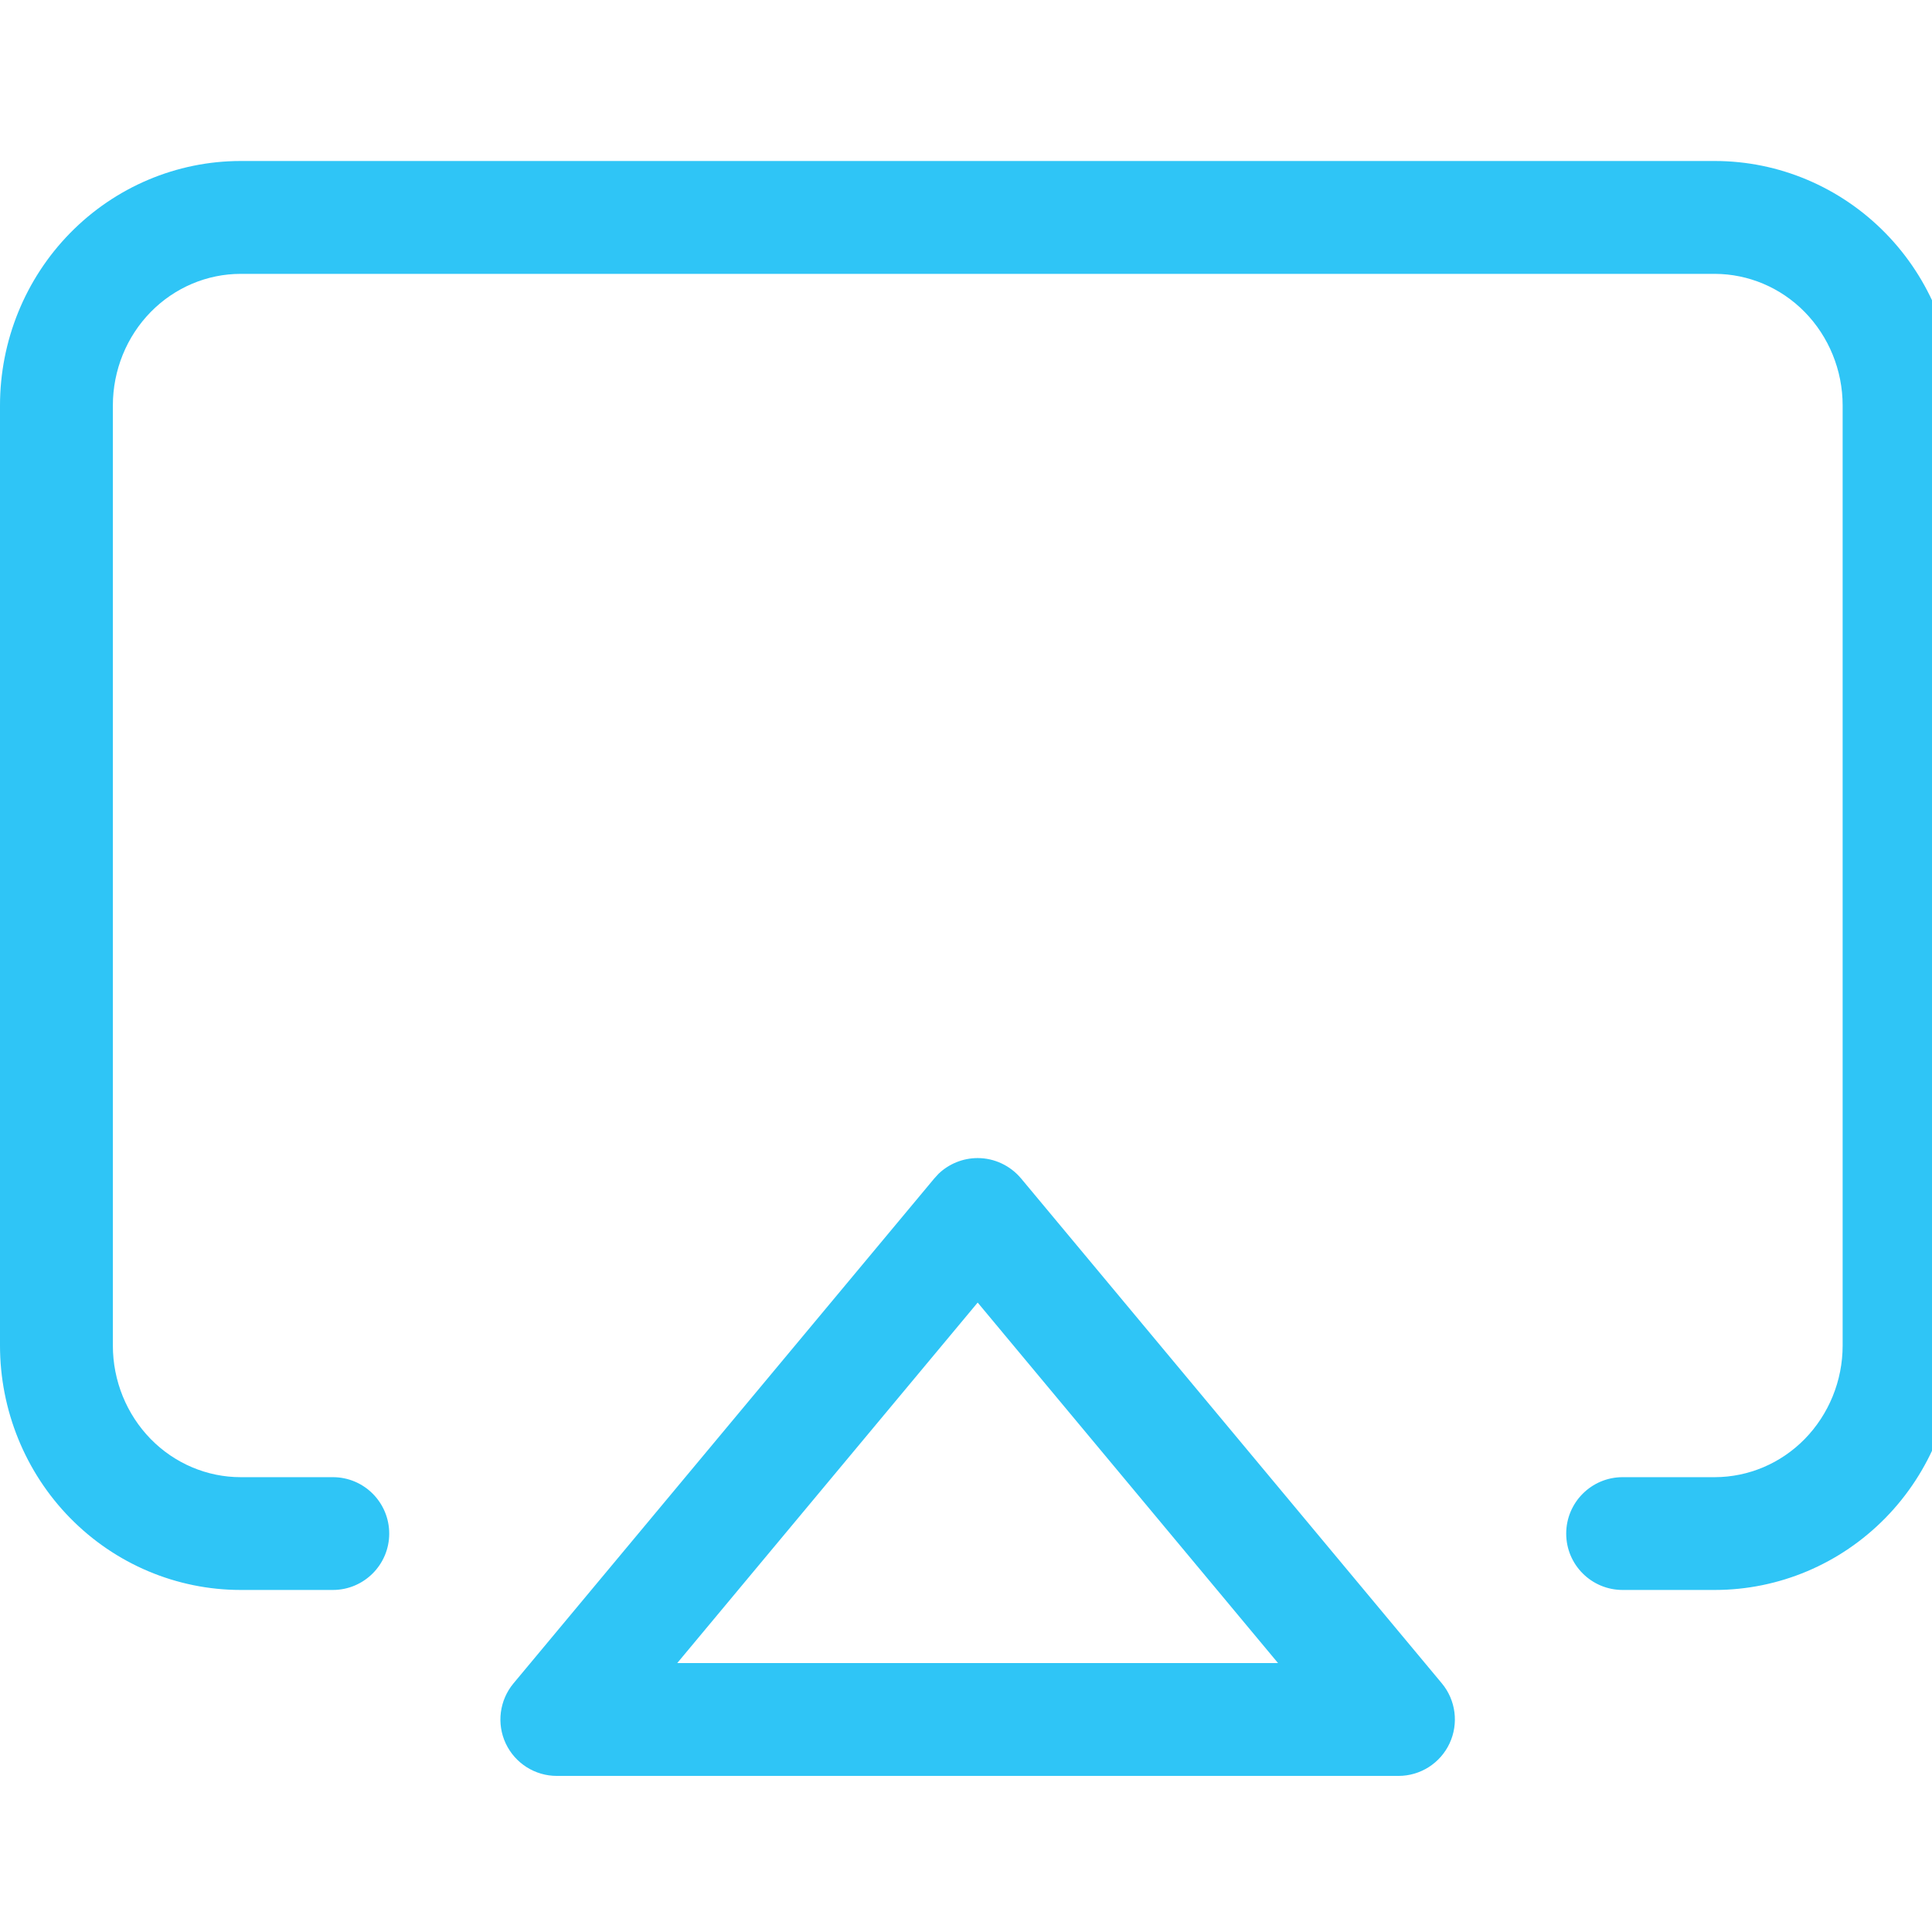 <?xml version="1.0" encoding="UTF-8"?> <svg xmlns="http://www.w3.org/2000/svg" width="24" height="24" viewBox="0 0 24 24" fill="none"><g clip-path="url(#clip0_7342_5251)"><path d="M12.145 14.386C12.352 14.386 12.55 14.479 12.684 14.639L17.911 20.911C18.085 21.12 18.122 21.411 18.007 21.657C17.892 21.903 17.645 22.061 17.373 22.061H6.917C6.645 22.061 6.398 21.904 6.282 21.657C6.167 21.411 6.205 21.12 6.379 20.911L11.606 14.639L11.659 14.581C11.789 14.457 11.963 14.386 12.145 14.386ZM8.413 20.659H15.876L12.145 16.181L8.413 20.659ZM21.302 2C22.099 2 22.861 2.324 23.421 2.895C23.98 3.465 24.291 4.237 24.291 5.037V16.715C24.291 17.515 23.98 18.287 23.421 18.857C22.861 19.428 22.099 19.751 21.302 19.751H20.157C19.77 19.751 19.456 19.438 19.456 19.051C19.456 18.664 19.77 18.35 20.157 18.35H21.302C21.718 18.349 22.12 18.181 22.419 17.876C22.718 17.57 22.89 17.153 22.89 16.715V5.037C22.89 4.599 22.718 4.181 22.419 3.876C22.12 3.571 21.718 3.403 21.302 3.402H2.99C2.574 3.402 2.171 3.571 1.872 3.876C1.573 4.181 1.402 4.599 1.402 5.037V16.715C1.402 17.153 1.573 17.57 1.872 17.876C2.171 18.181 2.574 18.35 2.99 18.35H4.135C4.522 18.35 4.835 18.664 4.835 19.051C4.835 19.437 4.521 19.751 4.135 19.751H2.99C2.193 19.751 1.431 19.428 0.871 18.857C0.312 18.287 0 17.515 0 16.715V5.037C0 4.236 0.312 3.465 0.871 2.895C1.431 2.324 2.193 2 2.99 2H21.302Z" fill="#2FC5F6"></path></g><defs><clipPath id="clip0_7342_5251"><rect width="24" height="24" fill="white"></rect></clipPath></defs></svg> 
